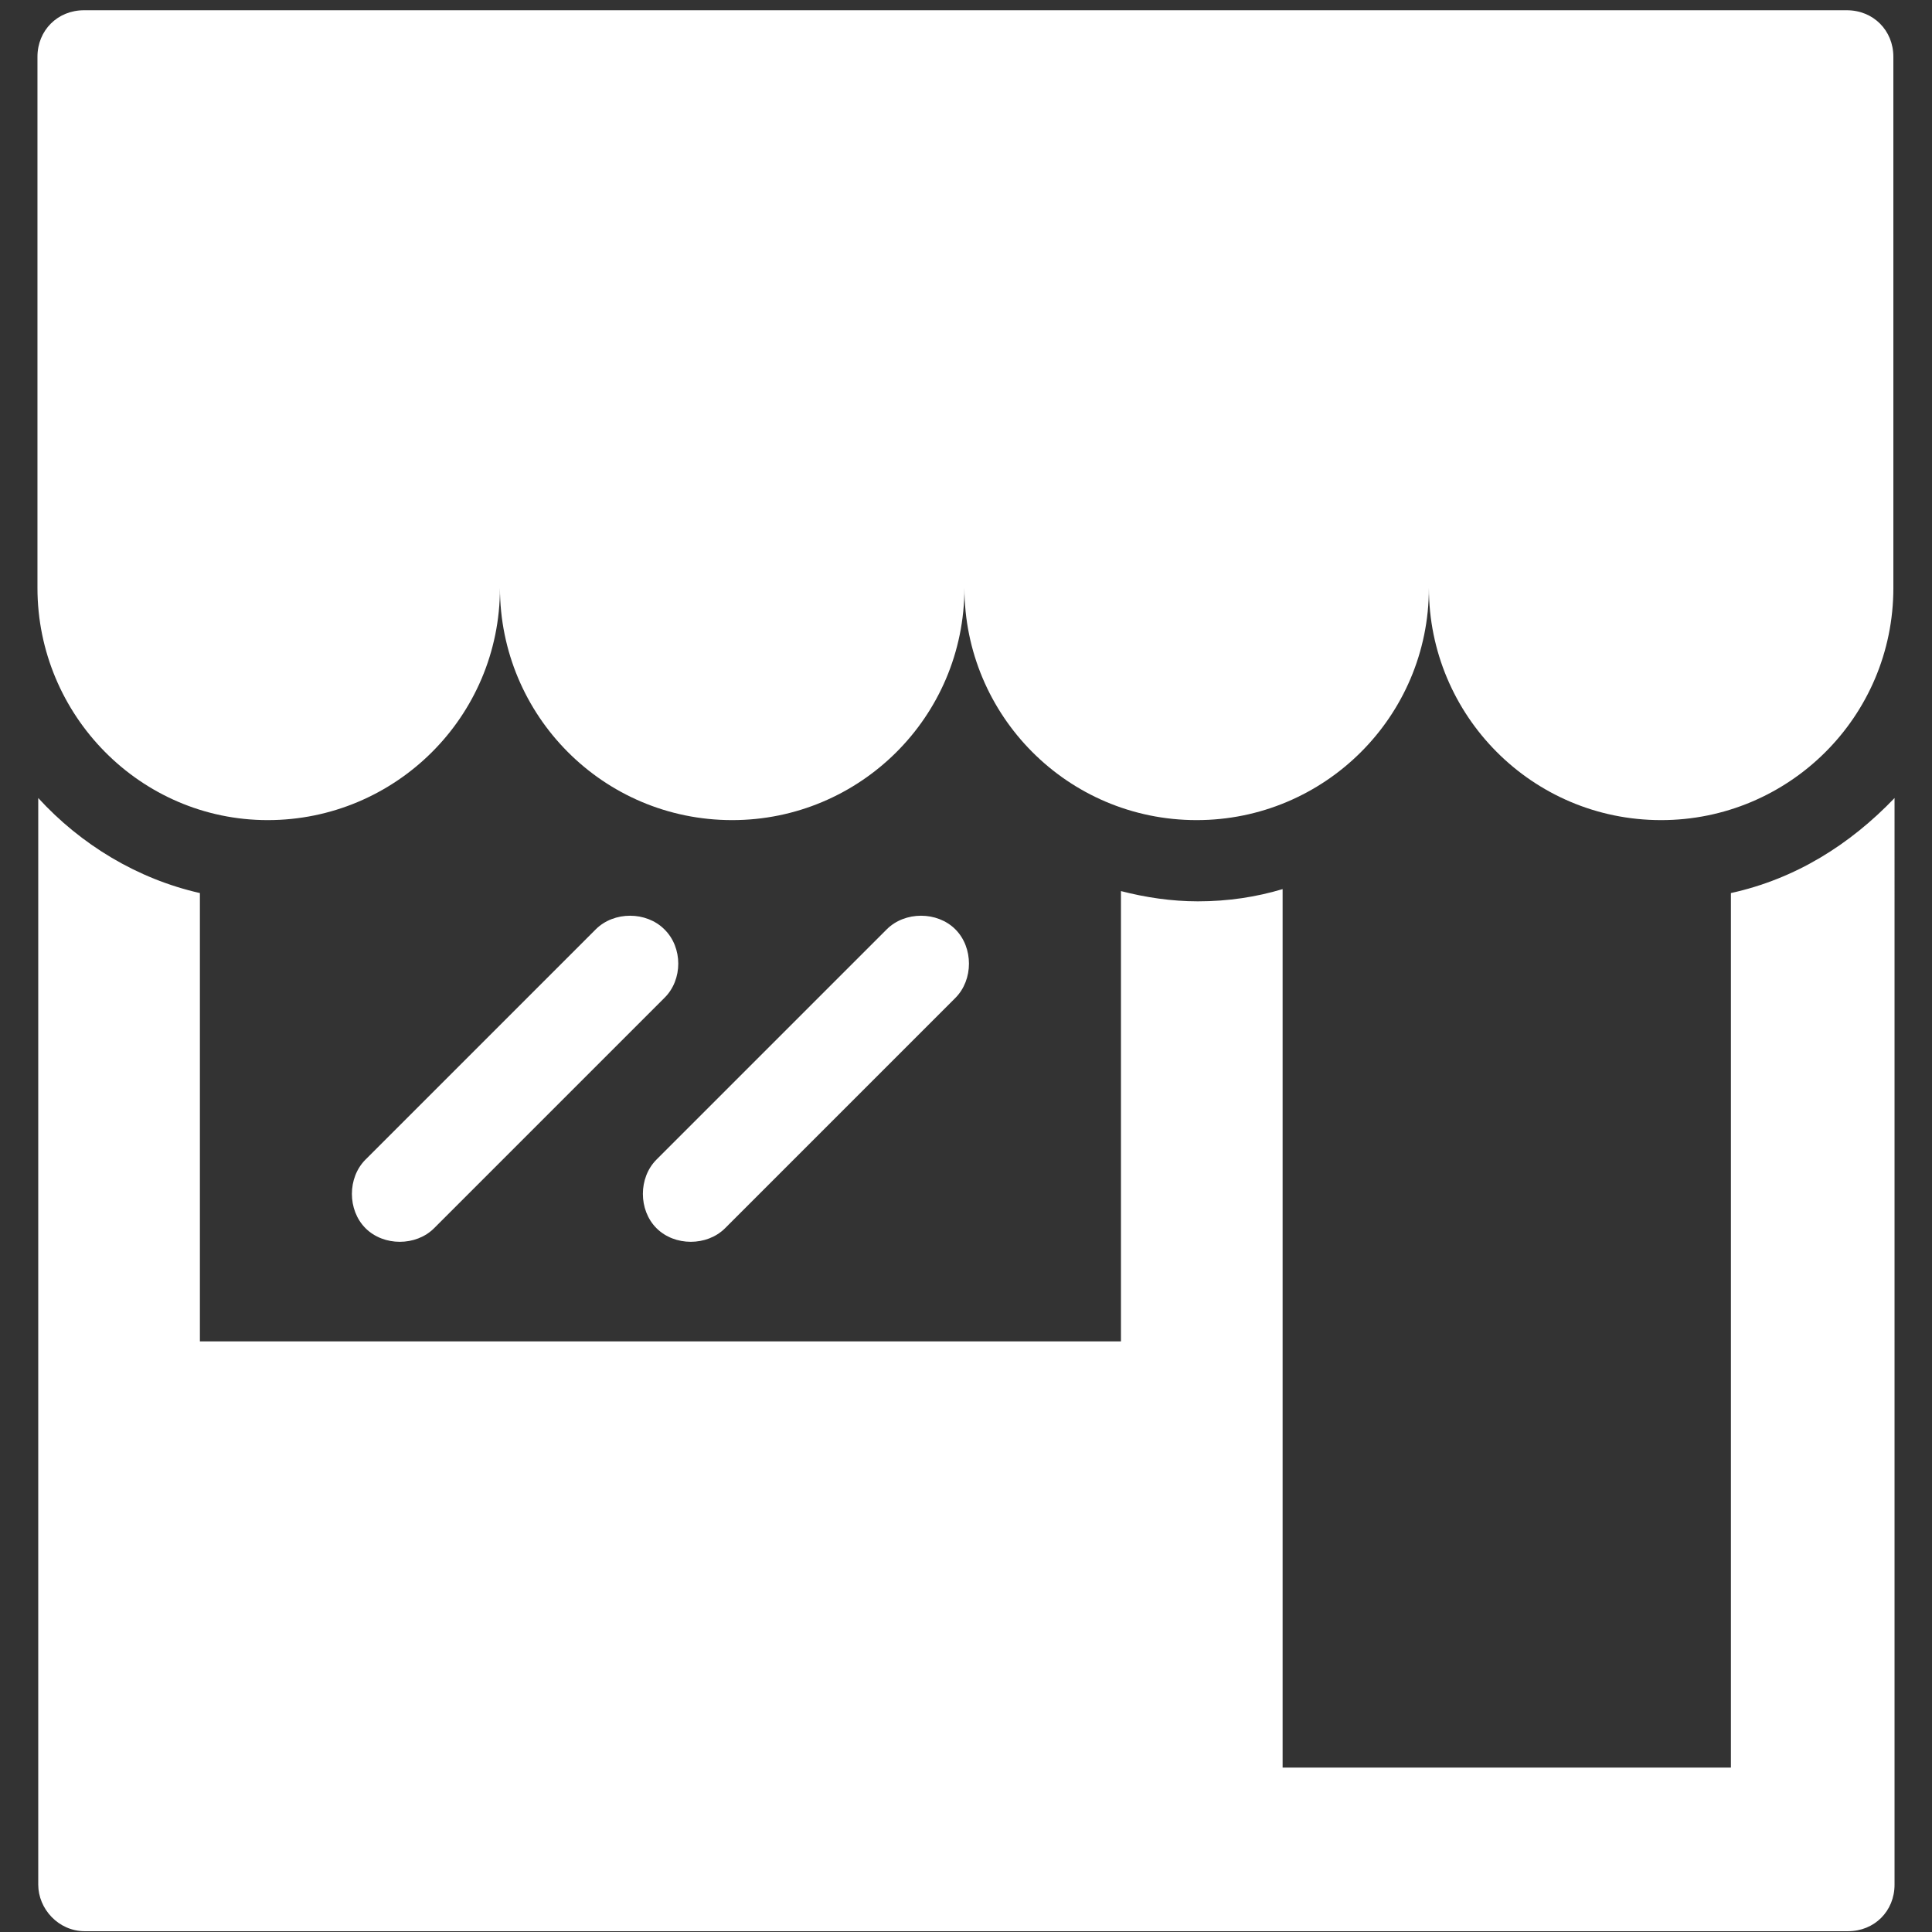 <?xml version="1.0" encoding="utf-8"?>
<!-- Generator: Adobe Illustrator 25.4.5, SVG Export Plug-In . SVG Version: 6.00 Build 0)  -->
<svg version="1.1" id="Calque_1" xmlns="http://www.w3.org/2000/svg" xmlns:xlink="http://www.w3.org/1999/xlink" x="0px" y="0px"
	 viewBox="0 0 490 490" style="enable-background:new 0 0 490 490;" xml:space="preserve">
<rect x="0" y="0" width="490" height="490" fill="#333333" stroke="none"/>
<style type="text/css">
	.st0{fill:#FFFFFF;}
</style>
<path class="st0" d="M439,226.5v221.8H325.3l0-222.8c-6.7,2-13.8,3.1-21.5,3.1c-6.7,0-13.3-1-19.5-2.6v114.2H50.7V226.5
	c-15.9-3.6-30.2-12.3-41-24.1V478c0,6.1,5.1,11.8,11.8,11.8h447.2c6.7,0,11.8-5.1,11.8-11.8V202.4
	C469.2,214.2,455.4,222.9,439,226.5L439,226.5z"/>
<path class="st0" d="M67.9,208c32.3,0,58.9-26.1,58.9-58.9c0,32.3,26.1,58.9,58.9,58.9c32.3,0,58.9-26.1,58.9-58.9
	c0,32.3,26.1,58.9,58.9,58.9c32.3,0,58.9-26.1,58.9-58.9c0,32.3,26.1,58.9,58.9,58.9c32.3,0,58.9-26.1,58.9-58.9V14.4
	c0-6.7-5.1-11.8-11.8-11.8H21.3c-6.7,0-11.8,5.1-11.8,11.8v134.7C9.5,181.4,35.6,208,67.9,208L67.9,208z"/>
<path class="st0" d="M183.9,311.5l58.4-58.4c4.6-4.6,4.6-12.8,0-17.4c-4.6-4.6-12.8-4.6-17.4,0l-58.4,58.4c-4.6,4.6-4.6,12.8,0,17.4
	C171.1,316.1,179.3,316.1,183.9,311.5z"/>
<path class="st0" d="M168.5,235.7c-4.6-4.6-12.8-4.6-17.4,0l-58.4,58.4c-4.6,4.6-4.6,12.8,0,17.4c4.6,4.6,12.8,4.6,17.4,0l58.4-58.4
	C173.2,248.5,173.2,240.3,168.5,235.7z"/>
</svg>
